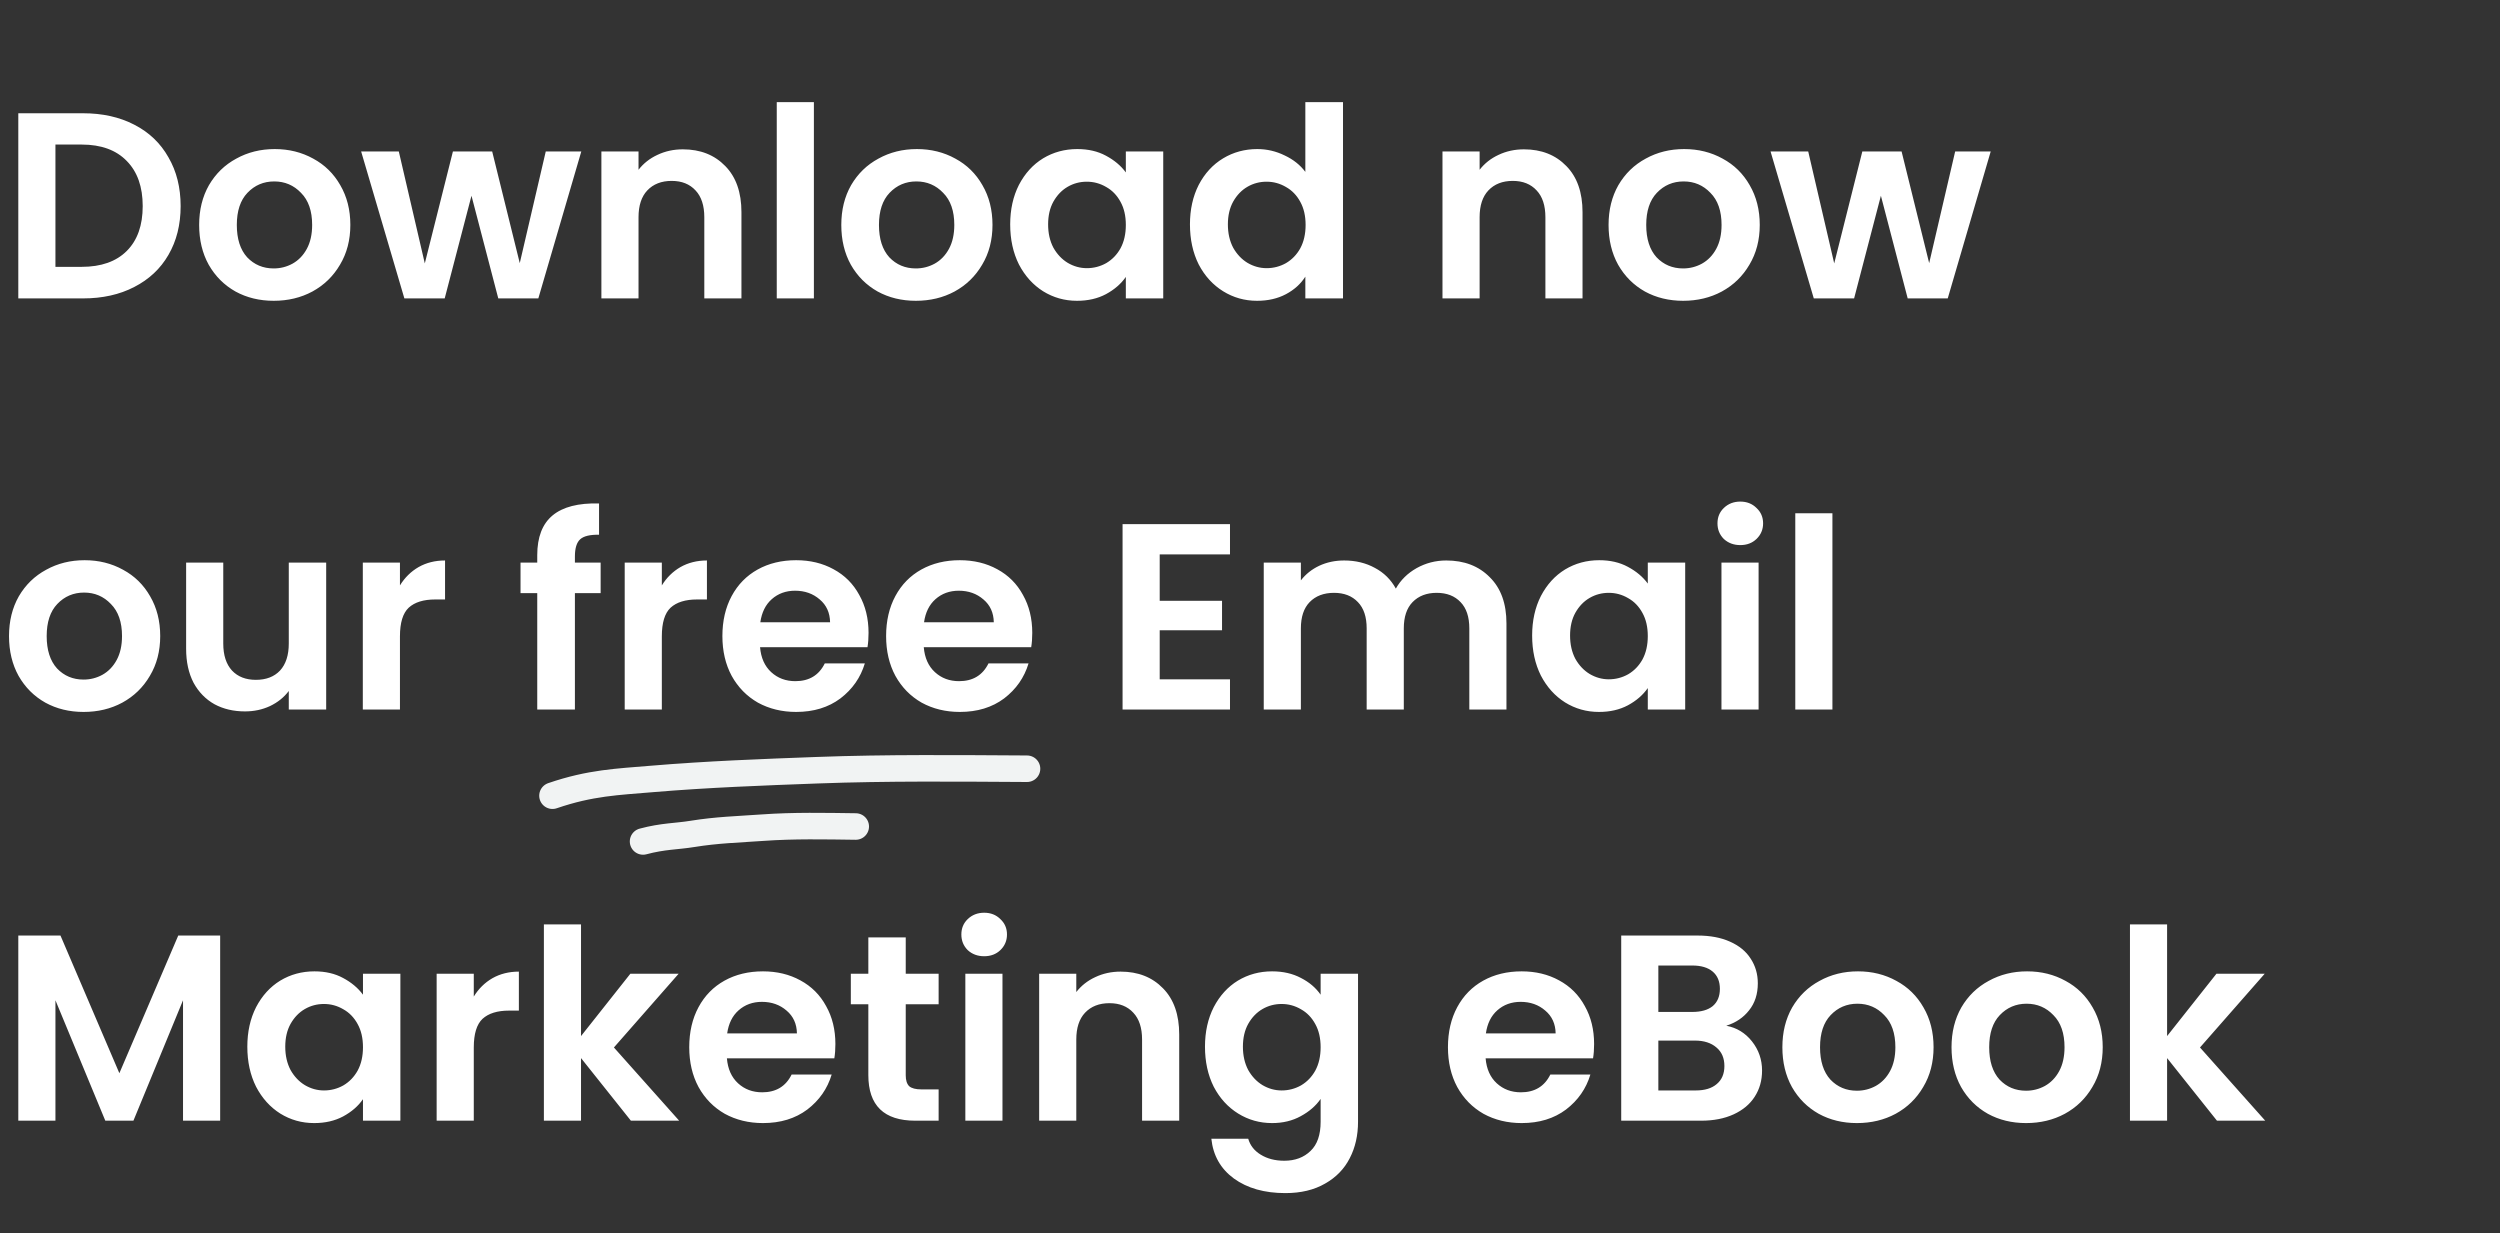 <svg width="377" height="186" viewBox="0 0 377 186" fill="none" xmlns="http://www.w3.org/2000/svg">
<rect x="0" y="0" width="377" height="186" fill="#333333" stroke="none"/>
<path d="M12.52 17.08C15.453 17.08 18.027 17.653 20.24 18.8C22.48 19.947 24.2 21.587 25.4 23.72C26.627 25.827 27.24 28.28 27.24 31.08C27.24 33.88 26.627 36.333 25.4 38.44C24.2 40.52 22.48 42.133 20.24 43.28C18.027 44.427 15.453 45 12.52 45H2.76V17.08H12.52ZM12.32 40.24C15.253 40.24 17.52 39.44 19.12 37.84C20.72 36.24 21.52 33.987 21.52 31.08C21.52 28.173 20.72 25.907 19.12 24.28C17.52 22.627 15.253 21.8 12.32 21.8H8.36V40.24H12.32ZM41.272 45.36C39.139 45.36 37.218 44.893 35.512 43.96C33.805 43 32.459 41.653 31.472 39.92C30.512 38.187 30.032 36.187 30.032 33.92C30.032 31.653 30.525 29.653 31.512 27.92C32.525 26.187 33.898 24.853 35.632 23.92C37.365 22.96 39.298 22.48 41.432 22.48C43.565 22.48 45.498 22.96 47.232 23.92C48.965 24.853 50.325 26.187 51.312 27.92C52.325 29.653 52.832 31.653 52.832 33.92C52.832 36.187 52.312 38.187 51.272 39.92C50.258 41.653 48.872 43 47.112 43.96C45.379 44.893 43.432 45.36 41.272 45.36ZM41.272 40.48C42.285 40.48 43.232 40.24 44.112 39.76C45.019 39.253 45.739 38.507 46.272 37.52C46.805 36.533 47.072 35.333 47.072 33.92C47.072 31.813 46.512 30.2 45.392 29.08C44.298 27.933 42.952 27.36 41.352 27.36C39.752 27.36 38.405 27.933 37.312 29.08C36.245 30.2 35.712 31.813 35.712 33.92C35.712 36.027 36.232 37.653 37.272 38.8C38.339 39.92 39.672 40.48 41.272 40.48ZM87.66 22.84L81.18 45H75.14L71.1 29.52L67.06 45H60.98L54.46 22.84H60.14L64.06 39.72L68.3 22.84H74.22L78.38 39.68L82.3 22.84H87.66ZM102.97 22.52C105.61 22.52 107.743 23.36 109.37 25.04C110.996 26.693 111.81 29.013 111.81 32V45H106.21V32.76C106.21 31 105.77 29.653 104.89 28.72C104.01 27.76 102.81 27.28 101.29 27.28C99.743 27.28 98.516 27.76 97.61 28.72C96.73 29.653 96.29 31 96.29 32.76V45H90.69V22.84H96.29V25.6C97.036 24.64 97.983 23.893 99.13 23.36C100.303 22.8 101.583 22.52 102.97 22.52ZM122.735 15.4V45H117.135V15.4H122.735ZM138.108 45.36C135.974 45.36 134.054 44.893 132.348 43.96C130.641 43 129.294 41.653 128.308 39.92C127.348 38.187 126.868 36.187 126.868 33.92C126.868 31.653 127.361 29.653 128.348 27.92C129.361 26.187 130.734 24.853 132.468 23.92C134.201 22.96 136.134 22.48 138.268 22.48C140.401 22.48 142.334 22.96 144.068 23.92C145.801 24.853 147.161 26.187 148.148 27.92C149.161 29.653 149.668 31.653 149.668 33.92C149.668 36.187 149.148 38.187 148.108 39.92C147.094 41.653 145.708 43 143.948 43.96C142.214 44.893 140.268 45.36 138.108 45.36ZM138.108 40.48C139.121 40.48 140.068 40.24 140.948 39.76C141.854 39.253 142.574 38.507 143.108 37.52C143.641 36.533 143.908 35.333 143.908 33.92C143.908 31.813 143.348 30.2 142.228 29.08C141.134 27.933 139.788 27.36 138.188 27.36C136.588 27.36 135.241 27.933 134.148 29.08C133.081 30.2 132.548 31.813 132.548 33.92C132.548 36.027 133.068 37.653 134.108 38.8C135.174 39.92 136.508 40.48 138.108 40.48ZM152.336 33.84C152.336 31.6 152.776 29.613 153.656 27.88C154.562 26.147 155.776 24.813 157.296 23.88C158.842 22.947 160.562 22.48 162.456 22.48C164.109 22.48 165.549 22.813 166.776 23.48C168.029 24.147 169.029 24.987 169.776 26V22.84H175.416V45H169.776V41.76C169.056 42.8 168.056 43.667 166.776 44.36C165.522 45.027 164.069 45.36 162.416 45.36C160.549 45.36 158.842 44.88 157.296 43.92C155.776 42.96 154.562 41.613 153.656 39.88C152.776 38.12 152.336 36.107 152.336 33.84ZM169.776 33.92C169.776 32.56 169.509 31.4 168.976 30.44C168.442 29.453 167.722 28.707 166.816 28.2C165.909 27.667 164.936 27.4 163.896 27.4C162.856 27.4 161.896 27.653 161.016 28.16C160.136 28.667 159.416 29.413 158.856 30.4C158.322 31.36 158.056 32.507 158.056 33.84C158.056 35.173 158.322 36.347 158.856 37.36C159.416 38.347 160.136 39.107 161.016 39.64C161.922 40.173 162.882 40.44 163.896 40.44C164.936 40.44 165.909 40.187 166.816 39.68C167.722 39.147 168.442 38.4 168.976 37.44C169.509 36.453 169.776 35.28 169.776 33.92ZM179.445 33.84C179.445 31.6 179.885 29.613 180.765 27.88C181.672 26.147 182.898 24.813 184.445 23.88C185.992 22.947 187.712 22.48 189.605 22.48C191.045 22.48 192.418 22.8 193.725 23.44C195.032 24.053 196.072 24.88 196.845 25.92V15.4H202.525V45H196.845V41.72C196.152 42.813 195.178 43.693 193.925 44.36C192.672 45.027 191.218 45.36 189.565 45.36C187.698 45.36 185.992 44.88 184.445 43.92C182.898 42.96 181.672 41.613 180.765 39.88C179.885 38.12 179.445 36.107 179.445 33.84ZM196.885 33.92C196.885 32.56 196.618 31.4 196.085 30.44C195.552 29.453 194.832 28.707 193.925 28.2C193.018 27.667 192.045 27.4 191.005 27.4C189.965 27.4 189.005 27.653 188.125 28.16C187.245 28.667 186.525 29.413 185.965 30.4C185.432 31.36 185.165 32.507 185.165 33.84C185.165 35.173 185.432 36.347 185.965 37.36C186.525 38.347 187.245 39.107 188.125 39.64C189.032 40.173 189.992 40.44 191.005 40.44C192.045 40.44 193.018 40.187 193.925 39.68C194.832 39.147 195.552 38.4 196.085 37.44C196.618 36.453 196.885 35.28 196.885 33.92ZM229.806 22.52C232.446 22.52 234.579 23.36 236.206 25.04C237.832 26.693 238.646 29.013 238.646 32V45H233.046V32.76C233.046 31 232.606 29.653 231.726 28.72C230.846 27.76 229.646 27.28 228.126 27.28C226.579 27.28 225.352 27.76 224.446 28.72C223.566 29.653 223.126 31 223.126 32.76V45H217.526V22.84H223.126V25.6C223.872 24.64 224.819 23.893 225.966 23.36C227.139 22.8 228.419 22.52 229.806 22.52ZM253.811 45.36C251.678 45.36 249.758 44.893 248.051 43.96C246.344 43 244.998 41.653 244.011 39.92C243.051 38.187 242.571 36.187 242.571 33.92C242.571 31.653 243.064 29.653 244.051 27.92C245.064 26.187 246.438 24.853 248.171 23.92C249.904 22.96 251.838 22.48 253.971 22.48C256.104 22.48 258.038 22.96 259.771 23.92C261.504 24.853 262.864 26.187 263.851 27.92C264.864 29.653 265.371 31.653 265.371 33.92C265.371 36.187 264.851 38.187 263.811 39.92C262.798 41.653 261.411 43 259.651 43.96C257.918 44.893 255.971 45.36 253.811 45.36ZM253.811 40.48C254.824 40.48 255.771 40.24 256.651 39.76C257.558 39.253 258.278 38.507 258.811 37.52C259.344 36.533 259.611 35.333 259.611 33.92C259.611 31.813 259.051 30.2 257.931 29.08C256.838 27.933 255.491 27.36 253.891 27.36C252.291 27.36 250.944 27.933 249.851 29.08C248.784 30.2 248.251 31.813 248.251 33.92C248.251 36.027 248.771 37.653 249.811 38.8C250.878 39.92 252.211 40.48 253.811 40.48ZM300.199 22.84L293.719 45H287.679L283.639 29.52L279.599 45H273.519L266.999 22.84H272.679L276.599 39.72L280.839 22.84H286.759L290.919 39.68L294.839 22.84H300.199ZM12.6 107.36C10.467 107.36 8.547 106.893 6.84 105.96C5.133 105 3.787 103.653 2.8 101.92C1.84 100.187 1.36 98.187 1.36 95.92C1.36 93.653 1.853 91.653 2.84 89.92C3.853 88.187 5.227 86.853 6.96 85.92C8.693 84.96 10.627 84.48 12.76 84.48C14.893 84.48 16.827 84.96 18.56 85.92C20.293 86.853 21.653 88.187 22.64 89.92C23.653 91.653 24.16 93.653 24.16 95.92C24.16 98.187 23.64 100.187 22.6 101.92C21.587 103.653 20.2 105 18.44 105.96C16.707 106.893 14.76 107.36 12.6 107.36ZM12.6 102.48C13.613 102.48 14.56 102.24 15.44 101.76C16.347 101.253 17.067 100.507 17.6 99.52C18.133 98.533 18.4 97.333 18.4 95.92C18.4 93.813 17.84 92.2 16.72 91.08C15.627 89.933 14.28 89.36 12.68 89.36C11.08 89.36 9.733 89.933 8.64 91.08C7.573 92.2 7.04 93.813 7.04 95.92C7.04 98.027 7.56 99.653 8.6 100.8C9.667 101.92 11 102.48 12.6 102.48ZM49.188 84.84V107H43.548V104.2C42.828 105.16 41.881 105.92 40.708 106.48C39.561 107.013 38.308 107.28 36.948 107.28C35.215 107.28 33.681 106.92 32.348 106.2C31.015 105.453 29.961 104.373 29.188 102.96C28.441 101.52 28.068 99.813 28.068 97.84V84.84H33.668V97.04C33.668 98.8 34.108 100.16 34.988 101.12C35.868 102.053 37.068 102.52 38.588 102.52C40.135 102.52 41.348 102.053 42.228 101.12C43.108 100.16 43.548 98.8 43.548 97.04V84.84H49.188ZM60.313 88.28C61.033 87.107 61.967 86.187 63.113 85.52C64.287 84.853 65.62 84.52 67.113 84.52V90.4H65.633C63.873 90.4 62.54 90.813 61.633 91.64C60.753 92.467 60.313 93.907 60.313 95.96V107H54.713V84.84H60.313V88.28ZM90.576 89.44H86.696V107H81.016V89.44H78.496V84.84H81.016V83.72C81.016 81 81.79 79 83.336 77.72C84.883 76.44 87.216 75.84 90.336 75.92V80.64C88.976 80.613 88.03 80.84 87.496 81.32C86.963 81.8 86.696 82.667 86.696 83.92V84.84H90.576V89.44ZM99.805 88.28C100.525 87.107 101.459 86.187 102.605 85.52C103.779 84.853 105.112 84.52 106.605 84.52V90.4H105.125C103.365 90.4 102.032 90.813 101.125 91.64C100.245 92.467 99.805 93.907 99.805 95.96V107H94.205V84.84H99.805V88.28ZM130.977 95.44C130.977 96.24 130.924 96.96 130.817 97.6H114.617C114.751 99.2 115.311 100.453 116.297 101.36C117.284 102.267 118.497 102.72 119.937 102.72C122.017 102.72 123.497 101.827 124.377 100.04H130.417C129.777 102.173 128.551 103.933 126.737 105.32C124.924 106.68 122.697 107.36 120.057 107.36C117.924 107.36 116.004 106.893 114.297 105.96C112.617 105 111.297 103.653 110.337 101.92C109.404 100.187 108.937 98.187 108.937 95.92C108.937 93.627 109.404 91.613 110.337 89.88C111.271 88.147 112.577 86.813 114.257 85.88C115.937 84.947 117.871 84.48 120.057 84.48C122.164 84.48 124.044 84.933 125.697 85.84C127.377 86.747 128.671 88.04 129.577 89.72C130.511 91.373 130.977 93.28 130.977 95.44ZM125.177 93.84C125.151 92.4 124.631 91.253 123.617 90.4C122.604 89.52 121.364 89.08 119.897 89.08C118.511 89.08 117.337 89.507 116.377 90.36C115.444 91.187 114.871 92.347 114.657 93.84H125.177ZM155.665 95.44C155.665 96.24 155.611 96.96 155.505 97.6H139.305C139.438 99.2 139.998 100.453 140.985 101.36C141.971 102.267 143.185 102.72 144.625 102.72C146.705 102.72 148.185 101.827 149.065 100.04H155.105C154.465 102.173 153.238 103.933 151.425 105.32C149.611 106.68 147.385 107.36 144.745 107.36C142.611 107.36 140.691 106.893 138.985 105.96C137.305 105 135.985 103.653 135.025 101.92C134.091 100.187 133.625 98.187 133.625 95.92C133.625 93.627 134.091 91.613 135.025 89.88C135.958 88.147 137.265 86.813 138.945 85.88C140.625 84.947 142.558 84.48 144.745 84.48C146.851 84.48 148.731 84.933 150.385 85.84C152.065 86.747 153.358 88.04 154.265 89.72C155.198 91.373 155.665 93.28 155.665 95.44ZM149.865 93.84C149.838 92.4 149.318 91.253 148.305 90.4C147.291 89.52 146.051 89.08 144.585 89.08C143.198 89.08 142.025 89.507 141.065 90.36C140.131 91.187 139.558 92.347 139.345 93.84H149.865ZM174.883 83.6V90.6H184.283V95.04H174.883V102.44H185.483V107H169.283V79.04H185.483V83.6H174.883ZM218.093 84.52C220.813 84.52 222.999 85.36 224.653 87.04C226.333 88.693 227.173 91.013 227.173 94V107H221.573V94.76C221.573 93.027 221.133 91.707 220.253 90.8C219.373 89.867 218.173 89.4 216.653 89.4C215.133 89.4 213.919 89.867 213.013 90.8C212.133 91.707 211.693 93.027 211.693 94.76V107H206.093V94.76C206.093 93.027 205.653 91.707 204.773 90.8C203.893 89.867 202.693 89.4 201.173 89.4C199.626 89.4 198.399 89.867 197.493 90.8C196.613 91.707 196.173 93.027 196.173 94.76V107H190.573V84.84H196.173V87.52C196.893 86.587 197.813 85.853 198.933 85.32C200.079 84.787 201.333 84.52 202.693 84.52C204.426 84.52 205.973 84.893 207.333 85.64C208.693 86.36 209.746 87.4 210.493 88.76C211.213 87.48 212.253 86.453 213.613 85.68C214.999 84.907 216.493 84.52 218.093 84.52ZM231.047 95.84C231.047 93.6 231.487 91.613 232.367 89.88C233.273 88.147 234.487 86.813 236.007 85.88C237.553 84.947 239.273 84.48 241.167 84.48C242.82 84.48 244.26 84.813 245.487 85.48C246.74 86.147 247.74 86.987 248.487 88V84.84H254.127V107H248.487V103.76C247.767 104.8 246.767 105.667 245.487 106.36C244.233 107.027 242.78 107.36 241.127 107.36C239.26 107.36 237.553 106.88 236.007 105.92C234.487 104.96 233.273 103.613 232.367 101.88C231.487 100.12 231.047 98.107 231.047 95.84ZM248.487 95.92C248.487 94.56 248.22 93.4 247.687 92.44C247.153 91.453 246.433 90.707 245.527 90.2C244.62 89.667 243.647 89.4 242.607 89.4C241.567 89.4 240.607 89.653 239.727 90.16C238.847 90.667 238.127 91.413 237.567 92.4C237.033 93.36 236.767 94.507 236.767 95.84C236.767 97.173 237.033 98.347 237.567 99.36C238.127 100.347 238.847 101.107 239.727 101.64C240.633 102.173 241.593 102.44 242.607 102.44C243.647 102.44 244.62 102.187 245.527 101.68C246.433 101.147 247.153 100.4 247.687 99.44C248.22 98.453 248.487 97.28 248.487 95.92ZM262.436 82.2C261.449 82.2 260.623 81.893 259.956 81.28C259.316 80.64 258.996 79.853 258.996 78.92C258.996 77.987 259.316 77.213 259.956 76.6C260.623 75.96 261.449 75.64 262.436 75.64C263.423 75.64 264.236 75.96 264.876 76.6C265.543 77.213 265.876 77.987 265.876 78.92C265.876 79.853 265.543 80.64 264.876 81.28C264.236 81.893 263.423 82.2 262.436 82.2ZM265.196 84.84V107H259.596V84.84H265.196ZM276.329 77.4V107H270.729V77.4H276.329ZM33.2 141.08V169H27.6V150.84L20.12 169H15.88L8.36 150.84V169H2.76V141.08H9.12L18 161.84L26.88 141.08H33.2ZM37.297 157.84C37.297 155.6 37.737 153.613 38.617 151.88C39.523 150.147 40.737 148.813 42.257 147.88C43.803 146.947 45.523 146.48 47.417 146.48C49.07 146.48 50.51 146.813 51.737 147.48C52.99 148.147 53.99 148.987 54.737 150V146.84H60.377V169H54.737V165.76C54.017 166.8 53.017 167.667 51.737 168.36C50.483 169.027 49.03 169.36 47.377 169.36C45.51 169.36 43.803 168.88 42.257 167.92C40.737 166.96 39.523 165.613 38.617 163.88C37.737 162.12 37.297 160.107 37.297 157.84ZM54.737 157.92C54.737 156.56 54.47 155.4 53.937 154.44C53.403 153.453 52.683 152.707 51.777 152.2C50.87 151.667 49.897 151.4 48.857 151.4C47.817 151.4 46.857 151.653 45.977 152.16C45.097 152.667 44.377 153.413 43.817 154.4C43.283 155.36 43.017 156.507 43.017 157.84C43.017 159.173 43.283 160.347 43.817 161.36C44.377 162.347 45.097 163.107 45.977 163.64C46.883 164.173 47.843 164.44 48.857 164.44C49.897 164.44 50.87 164.187 51.777 163.68C52.683 163.147 53.403 162.4 53.937 161.44C54.47 160.453 54.737 159.28 54.737 157.92ZM71.446 150.28C72.166 149.107 73.099 148.187 74.246 147.52C75.419 146.853 76.753 146.52 78.246 146.52V152.4H76.766C75.006 152.4 73.673 152.813 72.766 153.64C71.886 154.467 71.446 155.907 71.446 157.96V169H65.846V146.84H71.446V150.28ZM95.138 169L87.618 159.56V169H82.018V139.4H87.618V156.24L95.058 146.84H102.338L92.578 157.96L102.418 169H95.138ZM125.977 157.44C125.977 158.24 125.924 158.96 125.817 159.6H109.617C109.751 161.2 110.311 162.453 111.297 163.36C112.284 164.267 113.497 164.72 114.937 164.72C117.017 164.72 118.497 163.827 119.377 162.04H125.417C124.777 164.173 123.551 165.933 121.737 167.32C119.924 168.68 117.697 169.36 115.057 169.36C112.924 169.36 111.004 168.893 109.297 167.96C107.617 167 106.297 165.653 105.337 163.92C104.404 162.187 103.937 160.187 103.937 157.92C103.937 155.627 104.404 153.613 105.337 151.88C106.271 150.147 107.577 148.813 109.257 147.88C110.937 146.947 112.871 146.48 115.057 146.48C117.164 146.48 119.044 146.933 120.697 147.84C122.377 148.747 123.671 150.04 124.577 151.72C125.511 153.373 125.977 155.28 125.977 157.44ZM120.177 155.84C120.151 154.4 119.631 153.253 118.617 152.4C117.604 151.52 116.364 151.08 114.897 151.08C113.511 151.08 112.337 151.507 111.377 152.36C110.444 153.187 109.871 154.347 109.657 155.84H120.177ZM136.585 151.44V162.16C136.585 162.907 136.758 163.453 137.105 163.8C137.478 164.12 138.091 164.28 138.945 164.28H141.545V169H138.025C133.305 169 130.945 166.707 130.945 162.12V151.44H128.305V146.84H130.945V141.36H136.585V146.84H141.545V151.44H136.585ZM148.413 144.2C147.426 144.2 146.599 143.893 145.933 143.28C145.293 142.64 144.973 141.853 144.973 140.92C144.973 139.987 145.293 139.213 145.933 138.6C146.599 137.96 147.426 137.64 148.413 137.64C149.399 137.64 150.213 137.96 150.853 138.6C151.519 139.213 151.853 139.987 151.853 140.92C151.853 141.853 151.519 142.64 150.853 143.28C150.213 143.893 149.399 144.2 148.413 144.2ZM151.173 146.84V169H145.573V146.84H151.173ZM168.985 146.52C171.625 146.52 173.759 147.36 175.385 149.04C177.012 150.693 177.825 153.013 177.825 156V169H172.225V156.76C172.225 155 171.785 153.653 170.905 152.72C170.025 151.76 168.825 151.28 167.305 151.28C165.759 151.28 164.532 151.76 163.625 152.72C162.745 153.653 162.305 155 162.305 156.76V169H156.705V146.84H162.305V149.6C163.052 148.64 163.999 147.893 165.145 147.36C166.319 146.8 167.599 146.52 168.985 146.52ZM191.831 146.48C193.484 146.48 194.937 146.813 196.191 147.48C197.444 148.12 198.431 148.96 199.151 150V146.84H204.791V169.16C204.791 171.213 204.377 173.04 203.551 174.64C202.724 176.267 201.484 177.547 199.831 178.48C198.177 179.44 196.177 179.92 193.831 179.92C190.684 179.92 188.097 179.187 186.071 177.72C184.071 176.253 182.937 174.253 182.671 171.72H188.231C188.524 172.733 189.151 173.533 190.111 174.12C191.097 174.733 192.284 175.04 193.671 175.04C195.297 175.04 196.617 174.547 197.631 173.56C198.644 172.6 199.151 171.133 199.151 169.16V165.72C198.431 166.76 197.431 167.627 196.151 168.32C194.897 169.013 193.457 169.36 191.831 169.36C189.964 169.36 188.257 168.88 186.711 167.92C185.164 166.96 183.937 165.613 183.031 163.88C182.151 162.12 181.711 160.107 181.711 157.84C181.711 155.6 182.151 153.613 183.031 151.88C183.937 150.147 185.151 148.813 186.671 147.88C188.217 146.947 189.937 146.48 191.831 146.48ZM199.151 157.92C199.151 156.56 198.884 155.4 198.351 154.44C197.817 153.453 197.097 152.707 196.191 152.2C195.284 151.667 194.311 151.4 193.271 151.4C192.231 151.4 191.271 151.653 190.391 152.16C189.511 152.667 188.791 153.413 188.231 154.4C187.697 155.36 187.431 156.507 187.431 157.84C187.431 159.173 187.697 160.347 188.231 161.36C188.791 162.347 189.511 163.107 190.391 163.64C191.297 164.173 192.257 164.44 193.271 164.44C194.311 164.44 195.284 164.187 196.191 163.68C197.097 163.147 197.817 162.4 198.351 161.44C198.884 160.453 199.151 159.28 199.151 157.92ZM240.391 157.44C240.391 158.24 240.338 158.96 240.231 159.6H224.031C224.165 161.2 224.725 162.453 225.711 163.36C226.698 164.267 227.911 164.72 229.351 164.72C231.431 164.72 232.911 163.827 233.791 162.04H239.831C239.191 164.173 237.965 165.933 236.151 167.32C234.338 168.68 232.111 169.36 229.471 169.36C227.338 169.36 225.418 168.893 223.711 167.96C222.031 167 220.711 165.653 219.751 163.92C218.818 162.187 218.351 160.187 218.351 157.92C218.351 155.627 218.818 153.613 219.751 151.88C220.685 150.147 221.991 148.813 223.671 147.88C225.351 146.947 227.285 146.48 229.471 146.48C231.578 146.48 233.458 146.933 235.111 147.84C236.791 148.747 238.085 150.04 238.991 151.72C239.925 153.373 240.391 155.28 240.391 157.44ZM234.591 155.84C234.565 154.4 234.045 153.253 233.031 152.4C232.018 151.52 230.778 151.08 229.311 151.08C227.925 151.08 226.751 151.507 225.791 152.36C224.858 153.187 224.285 154.347 224.071 155.84H234.591ZM260.319 154.68C261.892 154.973 263.185 155.76 264.199 157.04C265.212 158.32 265.719 159.787 265.719 161.44C265.719 162.933 265.345 164.253 264.599 165.4C263.879 166.52 262.825 167.4 261.439 168.04C260.052 168.68 258.412 169 256.519 169H244.479V141.08H255.999C257.892 141.08 259.519 141.387 260.879 142C262.265 142.613 263.305 143.467 263.999 144.56C264.719 145.653 265.079 146.893 265.079 148.28C265.079 149.907 264.639 151.267 263.759 152.36C262.905 153.453 261.759 154.227 260.319 154.68ZM250.079 152.6H255.199C256.532 152.6 257.559 152.307 258.279 151.72C258.999 151.107 259.359 150.24 259.359 149.12C259.359 148 258.999 147.133 258.279 146.52C257.559 145.907 256.532 145.6 255.199 145.6H250.079V152.6ZM255.719 164.44C257.079 164.44 258.132 164.12 258.879 163.48C259.652 162.84 260.039 161.933 260.039 160.76C260.039 159.56 259.639 158.627 258.839 157.96C258.039 157.267 256.959 156.92 255.599 156.92H250.079V164.44H255.719ZM280.022 169.36C277.889 169.36 275.969 168.893 274.262 167.96C272.555 167 271.209 165.653 270.222 163.92C269.262 162.187 268.782 160.187 268.782 157.92C268.782 155.653 269.275 153.653 270.262 151.92C271.275 150.187 272.649 148.853 274.382 147.92C276.115 146.96 278.049 146.48 280.182 146.48C282.315 146.48 284.249 146.96 285.982 147.92C287.715 148.853 289.075 150.187 290.062 151.92C291.075 153.653 291.582 155.653 291.582 157.92C291.582 160.187 291.062 162.187 290.022 163.92C289.009 165.653 287.622 167 285.862 167.96C284.129 168.893 282.182 169.36 280.022 169.36ZM280.022 164.48C281.035 164.48 281.982 164.24 282.862 163.76C283.769 163.253 284.489 162.507 285.022 161.52C285.555 160.533 285.822 159.333 285.822 157.92C285.822 155.813 285.262 154.2 284.142 153.08C283.049 151.933 281.702 151.36 280.102 151.36C278.502 151.36 277.155 151.933 276.062 153.08C274.995 154.2 274.462 155.813 274.462 157.92C274.462 160.027 274.982 161.653 276.022 162.8C277.089 163.92 278.422 164.48 280.022 164.48ZM305.53 169.36C303.396 169.36 301.476 168.893 299.77 167.96C298.063 167 296.716 165.653 295.73 163.92C294.77 162.187 294.29 160.187 294.29 157.92C294.29 155.653 294.783 153.653 295.77 151.92C296.783 150.187 298.156 148.853 299.89 147.92C301.623 146.96 303.556 146.48 305.69 146.48C307.823 146.48 309.756 146.96 311.49 147.92C313.223 148.853 314.583 150.187 315.57 151.92C316.583 153.653 317.09 155.653 317.09 157.92C317.09 160.187 316.57 162.187 315.53 163.92C314.516 165.653 313.13 167 311.37 167.96C309.636 168.893 307.69 169.36 305.53 169.36ZM305.53 164.48C306.543 164.48 307.49 164.24 308.37 163.76C309.276 163.253 309.996 162.507 310.53 161.52C311.063 160.533 311.33 159.333 311.33 157.92C311.33 155.813 310.77 154.2 309.65 153.08C308.556 151.933 307.21 151.36 305.61 151.36C304.01 151.36 302.663 151.933 301.57 153.08C300.503 154.2 299.97 155.813 299.97 157.92C299.97 160.027 300.49 161.653 301.53 162.8C302.596 163.92 303.93 164.48 305.53 164.48ZM334.318 169L326.798 159.56V169H321.198V139.4H326.798V156.24L334.238 146.84H341.518L331.758 157.96L341.598 169H334.318Z" fill="white"/>
<path d="M154.875 115.926C144.347 115.863 133.799 115.758 123.261 116.147C114.973 116.453 106.664 116.764 98.384 117.459C93.101 117.903 89.038 118.03 83.314 119.992" stroke="#F1F3F3" stroke-width="4" stroke-linecap="round" stroke-linejoin="round"/>
<path d="M129.047 124.638C124.388 124.575 119.722 124.476 115.044 124.808C111.363 125.07 108.103 125.152 104.413 125.753C102.058 126.137 99.971 126.086 96.973 126.891" stroke="#F1F3F3" stroke-width="4" stroke-linecap="round" stroke-linejoin="round"/>
</svg>
